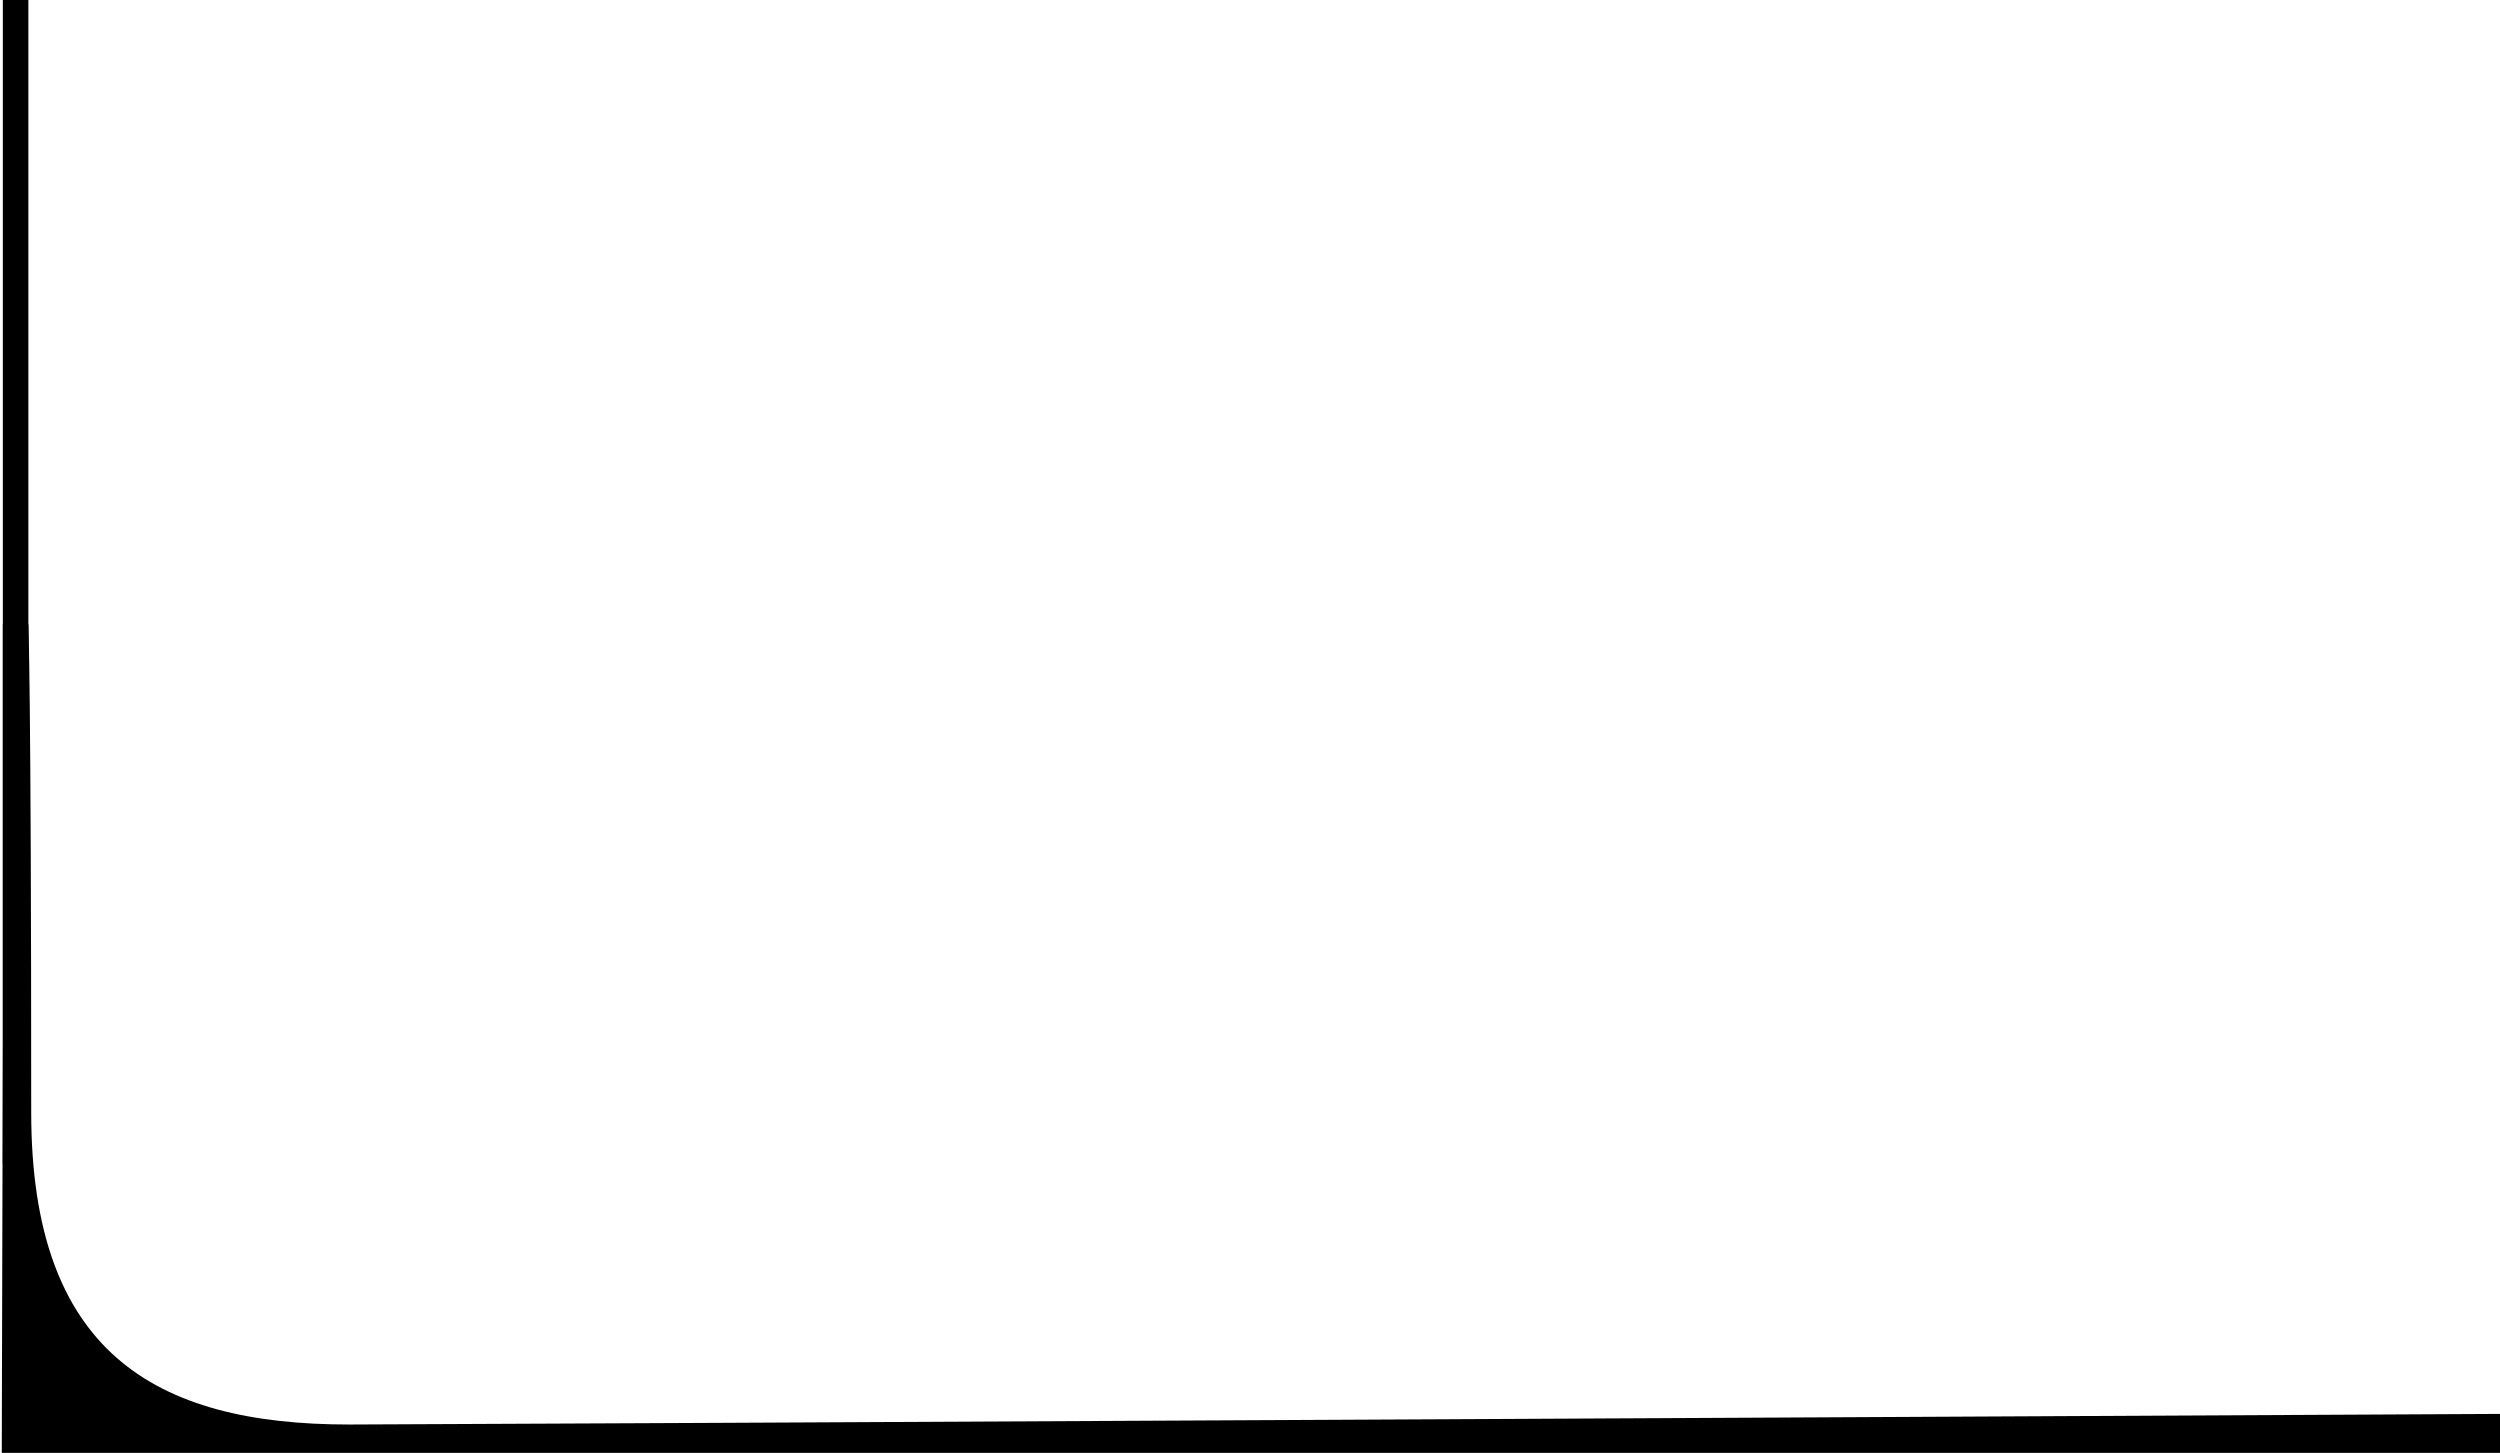 <?xml version="1.0" encoding="UTF-8"?> <svg xmlns="http://www.w3.org/2000/svg" width="881" height="512" viewBox="0 0 881 512" fill="none"><path d="M1 220.001L10 220.001C10 220.001 11 241.497 11 392C11 476 54 502 123 502C150.045 502 881 498.26 881 498.26L881 511.999L0.625 512L1 366L1 220.001Z" fill="black"></path><line x1="5.5" y1="410" x2="5.5" y2="-1.96701e-07" stroke="black" stroke-width="9"></line></svg> 